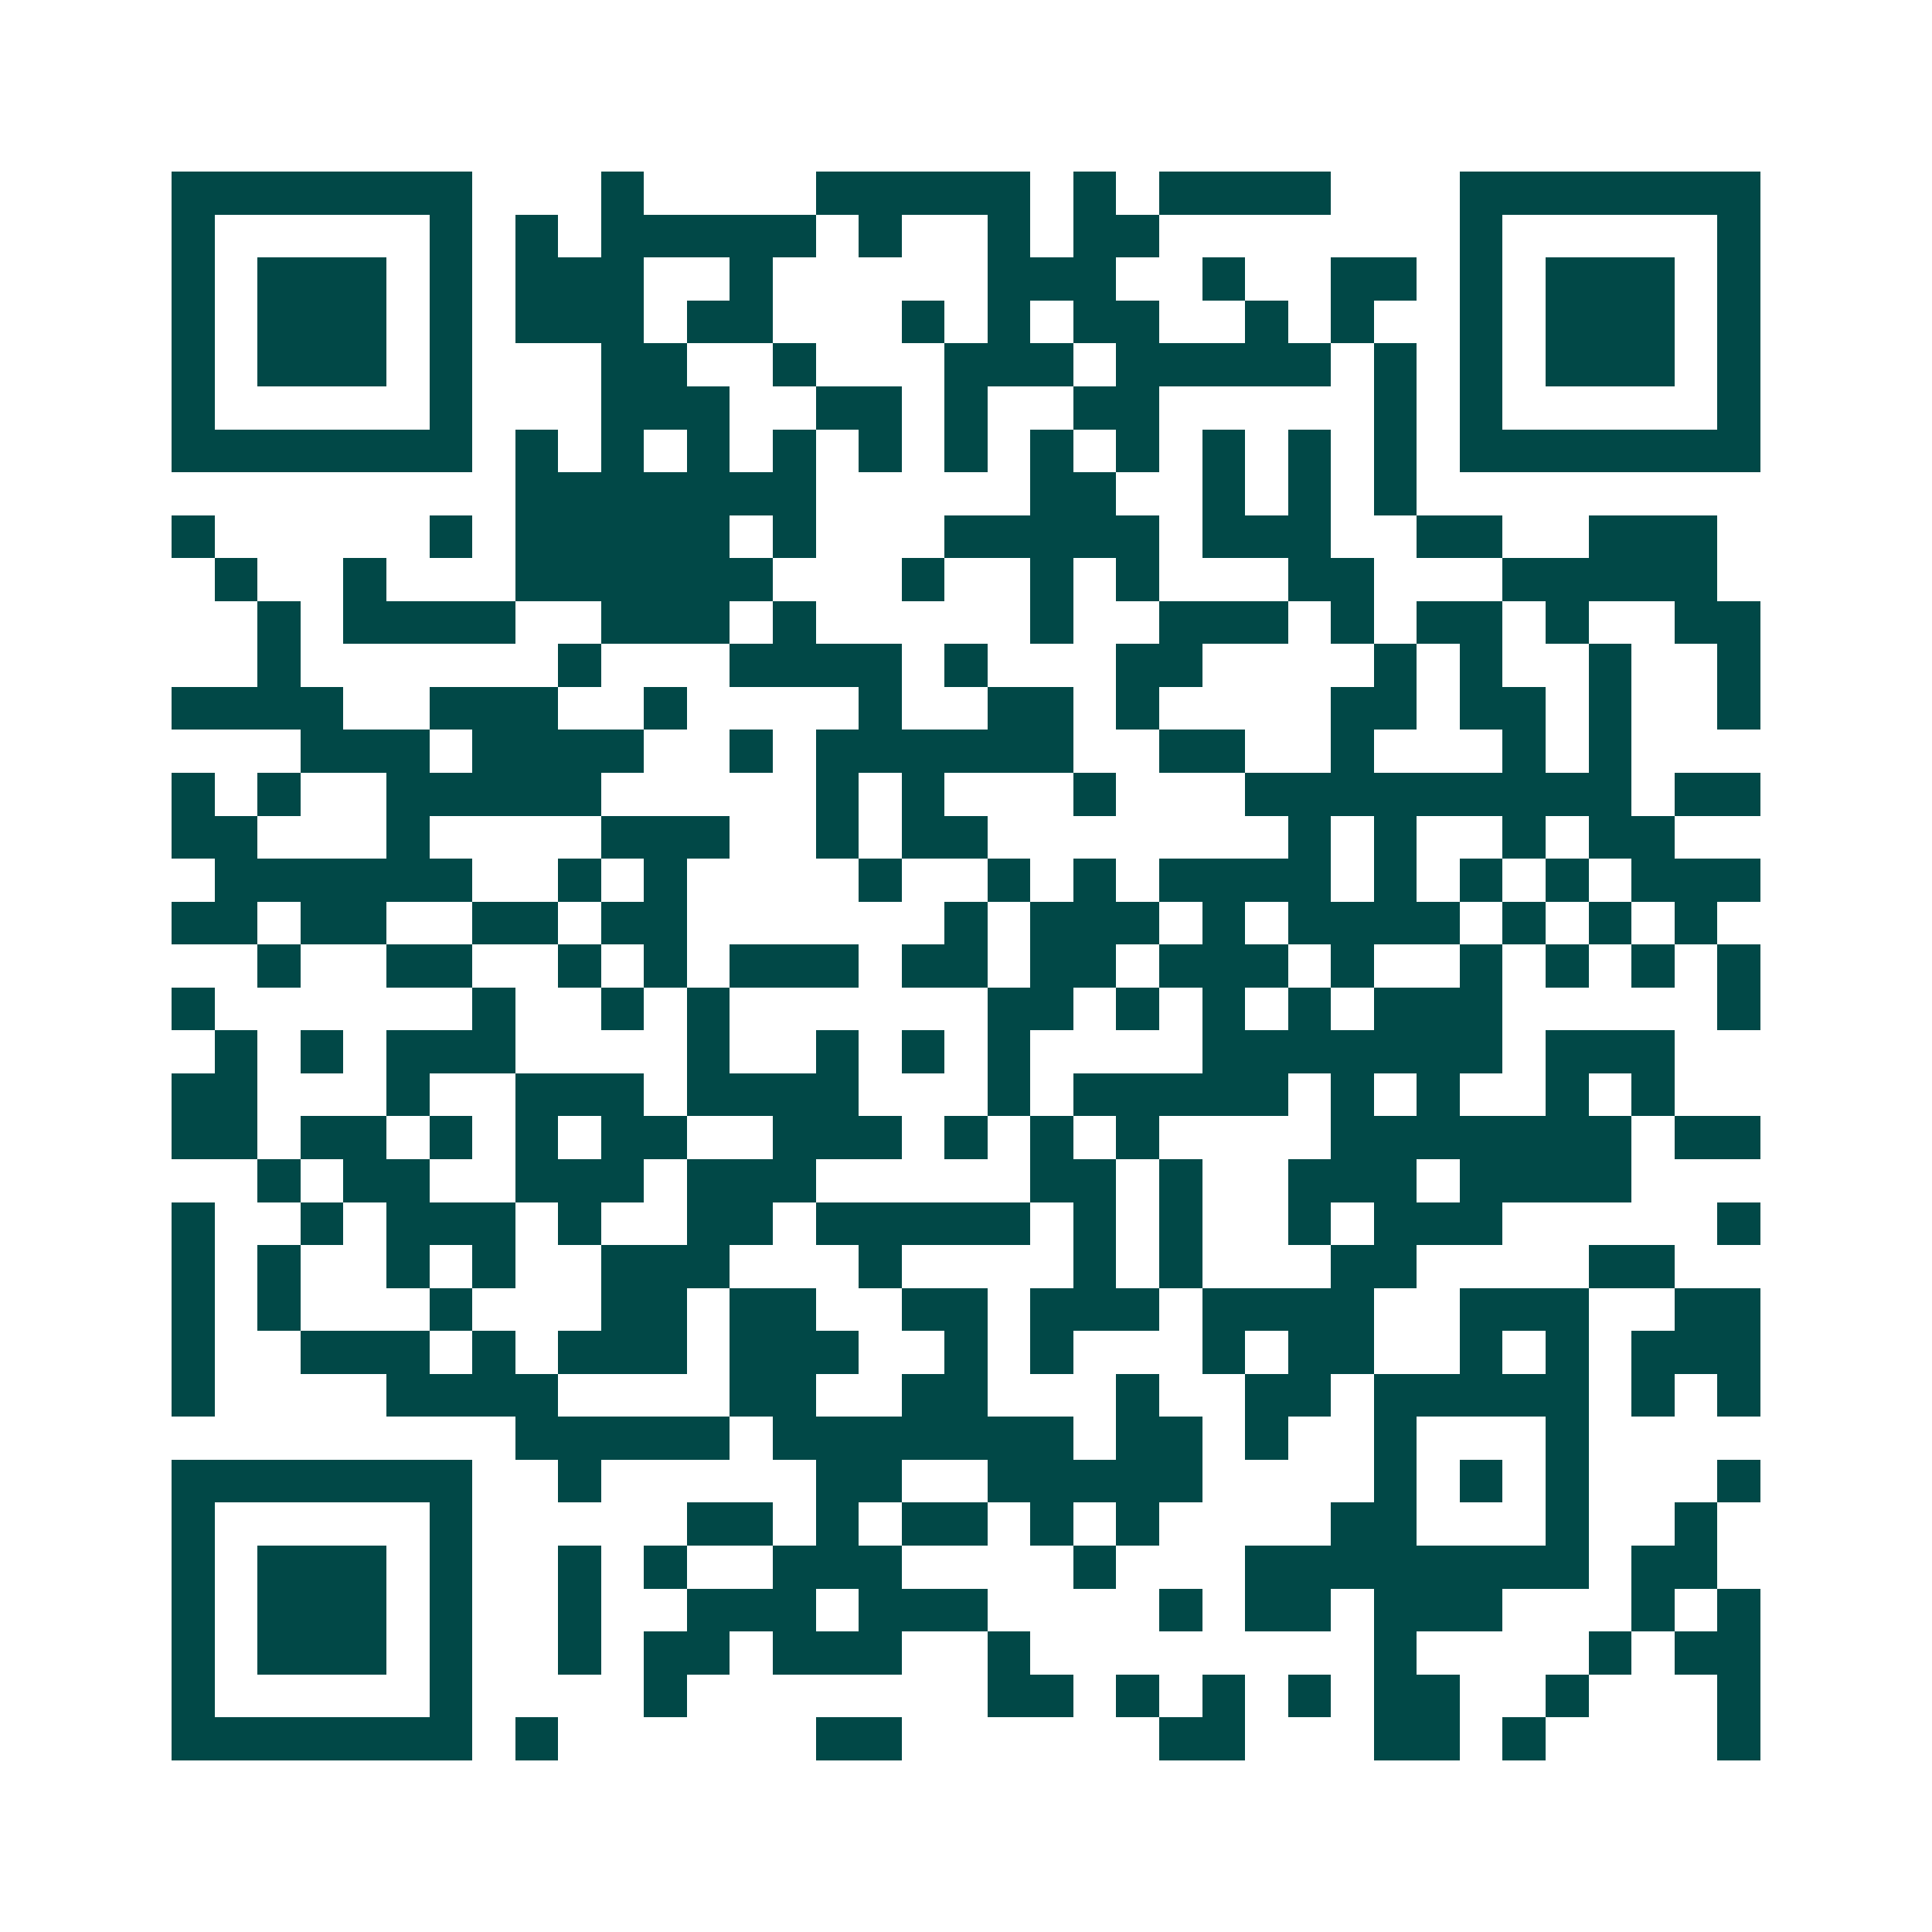 <svg xmlns="http://www.w3.org/2000/svg" width="200" height="200" viewBox="0 0 45 45" shape-rendering="crispEdges"><path fill="#ffffff" d="M0 0h45v45H0z"/><path stroke="#014847" d="M4 4.5h7m3 0h1m4 0h5m1 0h1m1 0h4m3 0h7M4 5.5h1m5 0h1m1 0h1m1 0h5m1 0h1m2 0h1m1 0h2m7 0h1m5 0h1M4 6.5h1m1 0h3m1 0h1m1 0h3m2 0h1m5 0h3m2 0h1m2 0h2m1 0h1m1 0h3m1 0h1M4 7.5h1m1 0h3m1 0h1m1 0h3m1 0h2m3 0h1m1 0h1m1 0h2m2 0h1m1 0h1m2 0h1m1 0h3m1 0h1M4 8.5h1m1 0h3m1 0h1m3 0h2m2 0h1m3 0h3m1 0h5m1 0h1m1 0h1m1 0h3m1 0h1M4 9.5h1m5 0h1m3 0h3m2 0h2m1 0h1m2 0h2m5 0h1m1 0h1m5 0h1M4 10.5h7m1 0h1m1 0h1m1 0h1m1 0h1m1 0h1m1 0h1m1 0h1m1 0h1m1 0h1m1 0h1m1 0h1m1 0h7M12 11.5h7m5 0h2m2 0h1m1 0h1m1 0h1M4 12.5h1m5 0h1m1 0h5m1 0h1m3 0h5m1 0h3m2 0h2m2 0h3M5 13.5h1m2 0h1m3 0h6m3 0h1m2 0h1m1 0h1m3 0h2m3 0h5M6 14.5h1m1 0h4m2 0h3m1 0h1m5 0h1m2 0h3m1 0h1m1 0h2m1 0h1m2 0h2M6 15.5h1m6 0h1m3 0h4m1 0h1m3 0h2m4 0h1m1 0h1m2 0h1m2 0h1M4 16.5h4m2 0h3m2 0h1m4 0h1m2 0h2m1 0h1m4 0h2m1 0h2m1 0h1m2 0h1M7 17.5h3m1 0h4m2 0h1m1 0h6m2 0h2m2 0h1m3 0h1m1 0h1M4 18.5h1m1 0h1m2 0h5m5 0h1m1 0h1m3 0h1m3 0h9m1 0h2M4 19.5h2m3 0h1m4 0h3m2 0h1m1 0h2m7 0h1m1 0h1m2 0h1m1 0h2M5 20.5h6m2 0h1m1 0h1m4 0h1m2 0h1m1 0h1m1 0h4m1 0h1m1 0h1m1 0h1m1 0h3M4 21.5h2m1 0h2m2 0h2m1 0h2m6 0h1m1 0h3m1 0h1m1 0h4m1 0h1m1 0h1m1 0h1M6 22.5h1m2 0h2m2 0h1m1 0h1m1 0h3m1 0h2m1 0h2m1 0h3m1 0h1m2 0h1m1 0h1m1 0h1m1 0h1M4 23.5h1m6 0h1m2 0h1m1 0h1m6 0h2m1 0h1m1 0h1m1 0h1m1 0h3m5 0h1M5 24.5h1m1 0h1m1 0h3m4 0h1m2 0h1m1 0h1m1 0h1m4 0h7m1 0h3M4 25.5h2m3 0h1m2 0h3m1 0h4m3 0h1m1 0h5m1 0h1m1 0h1m2 0h1m1 0h1M4 26.5h2m1 0h2m1 0h1m1 0h1m1 0h2m2 0h3m1 0h1m1 0h1m1 0h1m4 0h7m1 0h2M6 27.5h1m1 0h2m2 0h3m1 0h3m5 0h2m1 0h1m2 0h3m1 0h4M4 28.5h1m2 0h1m1 0h3m1 0h1m2 0h2m1 0h5m1 0h1m1 0h1m2 0h1m1 0h3m5 0h1M4 29.5h1m1 0h1m2 0h1m1 0h1m2 0h3m3 0h1m4 0h1m1 0h1m3 0h2m4 0h2M4 30.5h1m1 0h1m3 0h1m3 0h2m1 0h2m2 0h2m1 0h3m1 0h4m2 0h3m2 0h2M4 31.5h1m2 0h3m1 0h1m1 0h3m1 0h3m2 0h1m1 0h1m3 0h1m1 0h2m2 0h1m1 0h1m1 0h3M4 32.5h1m4 0h4m4 0h2m2 0h2m3 0h1m2 0h2m1 0h5m1 0h1m1 0h1M12 33.5h5m1 0h7m1 0h2m1 0h1m2 0h1m3 0h1M4 34.5h7m2 0h1m5 0h2m2 0h5m4 0h1m1 0h1m1 0h1m3 0h1M4 35.5h1m5 0h1m5 0h2m1 0h1m1 0h2m1 0h1m1 0h1m4 0h2m3 0h1m2 0h1M4 36.5h1m1 0h3m1 0h1m2 0h1m1 0h1m2 0h3m4 0h1m3 0h8m1 0h2M4 37.5h1m1 0h3m1 0h1m2 0h1m2 0h3m1 0h3m4 0h1m1 0h2m1 0h3m3 0h1m1 0h1M4 38.5h1m1 0h3m1 0h1m2 0h1m1 0h2m1 0h3m2 0h1m8 0h1m4 0h1m1 0h2M4 39.5h1m5 0h1m4 0h1m7 0h2m1 0h1m1 0h1m1 0h1m1 0h2m2 0h1m3 0h1M4 40.5h7m1 0h1m6 0h2m6 0h2m3 0h2m1 0h1m4 0h1"/></svg>
